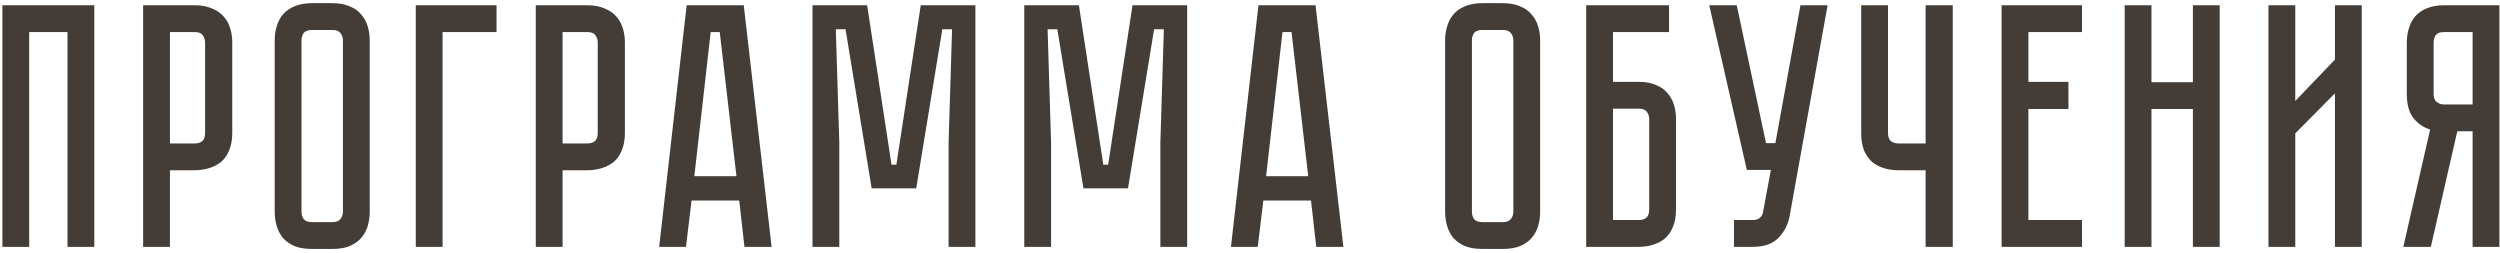 <?xml version="1.0" encoding="UTF-8"?> <svg xmlns="http://www.w3.org/2000/svg" width="395" height="40" viewBox="0 0 395 40" fill="none"> <path d="M14.899 0.83V39H10.664V5.065H4.614V39H0.379V0.83H14.899ZM36.696 21.015C36.696 22.078 36.531 22.995 36.201 23.765C35.907 24.498 35.486 25.103 34.936 25.58C34.386 26.02 33.744 26.35 33.011 26.57C32.314 26.79 31.562 26.9 30.756 26.9H26.851V39H22.616V0.83H30.756C31.819 0.83 32.717 0.995 33.451 1.325C34.221 1.618 34.844 2.04 35.321 2.59C35.797 3.103 36.146 3.727 36.366 4.46C36.586 5.157 36.696 5.908 36.696 6.715V21.015ZM32.406 6.715C32.406 6.275 32.277 5.89 32.021 5.56C31.801 5.23 31.379 5.065 30.756 5.065H26.851V22.665H30.756C31.232 22.665 31.617 22.555 31.911 22.335C32.241 22.078 32.406 21.638 32.406 21.015V6.715ZM52.532 0.5C53.595 0.5 54.493 0.665 55.227 0.995C55.997 1.288 56.602 1.71 57.042 2.26C57.519 2.773 57.867 3.397 58.087 4.13C58.307 4.827 58.417 5.578 58.417 6.385V33.445C58.417 34.252 58.307 35.022 58.087 35.755C57.867 36.452 57.519 37.075 57.042 37.625C56.602 38.138 55.997 38.56 55.227 38.89C54.493 39.183 53.595 39.33 52.532 39.33H49.287C48.224 39.33 47.307 39.183 46.537 38.89C45.803 38.56 45.199 38.138 44.722 37.625C44.282 37.075 43.952 36.452 43.732 35.755C43.512 35.022 43.402 34.252 43.402 33.445V6.385C43.402 5.578 43.512 4.827 43.732 4.13C43.952 3.397 44.282 2.773 44.722 2.26C45.199 1.71 45.803 1.288 46.537 0.995C47.307 0.665 48.224 0.5 49.287 0.5H52.532ZM52.532 35.095C53.118 35.095 53.54 34.93 53.797 34.6C54.053 34.27 54.182 33.885 54.182 33.445V6.385C54.182 5.945 54.053 5.56 53.797 5.23C53.54 4.9 53.118 4.735 52.532 4.735H49.287C48.663 4.735 48.224 4.9 47.967 5.23C47.747 5.56 47.637 5.945 47.637 6.385V33.445C47.637 33.885 47.747 34.27 47.967 34.6C48.224 34.93 48.663 35.095 49.287 35.095H52.532ZM78.452 0.83V5.065H69.927V39H65.692V0.83H78.452ZM98.732 21.015C98.732 22.078 98.567 22.995 98.237 23.765C97.944 24.498 97.522 25.103 96.972 25.58C96.422 26.02 95.78 26.35 95.047 26.57C94.35 26.79 93.599 26.9 92.792 26.9H88.887V39H84.652V0.83H92.792C93.855 0.83 94.754 0.995 95.487 1.325C96.257 1.618 96.88 2.04 97.357 2.59C97.834 3.103 98.182 3.727 98.402 4.46C98.622 5.157 98.732 5.908 98.732 6.715V21.015ZM94.442 6.715C94.442 6.275 94.314 5.89 94.057 5.56C93.837 5.23 93.415 5.065 92.792 5.065H88.887V22.665H92.792C93.269 22.665 93.653 22.555 93.947 22.335C94.277 22.078 94.442 21.638 94.442 21.015V6.715ZM116.799 31.685H109.264L108.384 39H104.149L108.494 0.83H117.514L121.914 39H117.624L116.799 31.685ZM116.359 27.835L113.719 5.065H112.289L109.704 27.835H116.359ZM154.113 0.83V39H149.878V22.5L150.428 4.625H148.888L144.763 29.76H137.723L133.598 4.625H132.058L132.608 22.5V39H128.373V0.83H137.008L140.858 26.02H141.628L145.478 0.83H154.113ZM187.574 0.83V39H183.339V22.5L183.889 4.625H182.349L178.224 29.76H171.184L167.059 4.625H165.519L166.069 22.5V39H161.834V0.83H170.469L174.319 26.02H175.089L178.939 0.83H187.574ZM207.141 31.685H199.606L198.726 39H194.491L198.836 0.83H207.856L212.256 39H207.966L207.141 31.685ZM206.701 27.835L204.061 5.065H202.631L200.046 27.835H206.701ZM237.459 0.5C238.522 0.5 239.42 0.665 240.154 0.995C240.924 1.288 241.529 1.71 241.969 2.26C242.445 2.773 242.794 3.397 243.014 4.13C243.234 4.827 243.344 5.578 243.344 6.385V33.445C243.344 34.252 243.234 35.022 243.014 35.755C242.794 36.452 242.445 37.075 241.969 37.625C241.529 38.138 240.924 38.56 240.154 38.89C239.42 39.183 238.522 39.33 237.459 39.33H234.214C233.15 39.33 232.234 39.183 231.464 38.89C230.73 38.56 230.125 38.138 229.649 37.625C229.209 37.075 228.879 36.452 228.659 35.755C228.439 35.022 228.329 34.252 228.329 33.445V6.385C228.329 5.578 228.439 4.827 228.659 4.13C228.879 3.397 229.209 2.773 229.649 2.26C230.125 1.71 230.73 1.288 231.464 0.995C232.234 0.665 233.15 0.5 234.214 0.5H237.459ZM237.459 35.095C238.045 35.095 238.467 34.93 238.724 34.6C238.98 34.27 239.109 33.885 239.109 33.445V6.385C239.109 5.945 238.98 5.56 238.724 5.23C238.467 4.9 238.045 4.735 237.459 4.735H234.214C233.59 4.735 233.15 4.9 232.894 5.23C232.674 5.56 232.564 5.945 232.564 6.385V33.445C232.564 33.885 232.674 34.27 232.894 34.6C233.15 34.93 233.59 35.095 234.214 35.095H237.459ZM258.924 12.93C259.987 12.93 260.885 13.095 261.619 13.425C262.389 13.718 262.994 14.14 263.434 14.69C263.91 15.203 264.259 15.827 264.479 16.56C264.699 17.257 264.809 18.008 264.809 18.815V33.115C264.809 34.178 264.644 35.095 264.314 35.865C264.02 36.598 263.599 37.203 263.049 37.68C262.535 38.12 261.912 38.45 261.179 38.67C260.482 38.89 259.73 39 258.924 39H250.619V0.83H263.709V5.065H254.854V12.93H258.924ZM260.574 18.815C260.574 18.375 260.445 17.99 260.189 17.66C259.969 17.33 259.547 17.165 258.924 17.165H254.854V34.765H258.924C259.4 34.765 259.785 34.655 260.079 34.435C260.409 34.178 260.574 33.738 260.574 33.115V18.815ZM282.767 34.105C282.51 35.498 281.905 36.672 280.952 37.625C280.035 38.542 278.697 39 276.937 39H273.967V34.765H276.937C277.414 34.765 277.78 34.655 278.037 34.435C278.294 34.215 278.459 33.958 278.532 33.665L279.797 26.845H276.002L270.062 0.83H274.407L279.027 22.61H280.512L284.472 0.83H288.762L282.767 34.105ZM308.536 0.83V39H304.246V26.9H299.956C299.149 26.9 298.379 26.79 297.646 26.57C296.949 26.35 296.326 26.02 295.776 25.58C295.262 25.103 294.841 24.498 294.511 23.765C294.217 22.995 294.071 22.078 294.071 21.015V0.83H298.306V21.015C298.306 21.638 298.471 22.078 298.801 22.335C299.131 22.555 299.516 22.665 299.956 22.665H304.246V0.83H308.536ZM328.958 0.83V5.065H320.488V12.93H326.813V17.22H320.488V34.765H328.958V39H316.253V0.83H328.958ZM346.477 0.83H350.712V39H346.477V17.22H339.932V39H335.697V0.83H339.932V12.985H346.477V0.83ZM368.922 39V14.745L362.652 21.07V39H358.417V0.83H362.652V15.955L368.922 9.41V0.83H373.157V39H368.922ZM394.907 0.83V39H390.672V20.74H388.252L384.072 39H379.727L383.962 20.465C382.899 20.135 382.019 19.53 381.322 18.65C380.625 17.77 380.277 16.505 380.277 14.855V6.715C380.277 5.908 380.387 5.157 380.607 4.46C380.827 3.727 381.157 3.103 381.597 2.59C382.074 2.04 382.679 1.618 383.412 1.325C384.182 0.995 385.099 0.83 386.162 0.83H394.907ZM390.672 5.065H386.162C385.539 5.065 385.099 5.23 384.842 5.56C384.622 5.89 384.512 6.275 384.512 6.715V14.855C384.512 15.442 384.677 15.863 385.007 16.12C385.337 16.377 385.722 16.505 386.162 16.505H390.672V5.065Z" fill="#433C37"></path> </svg> 